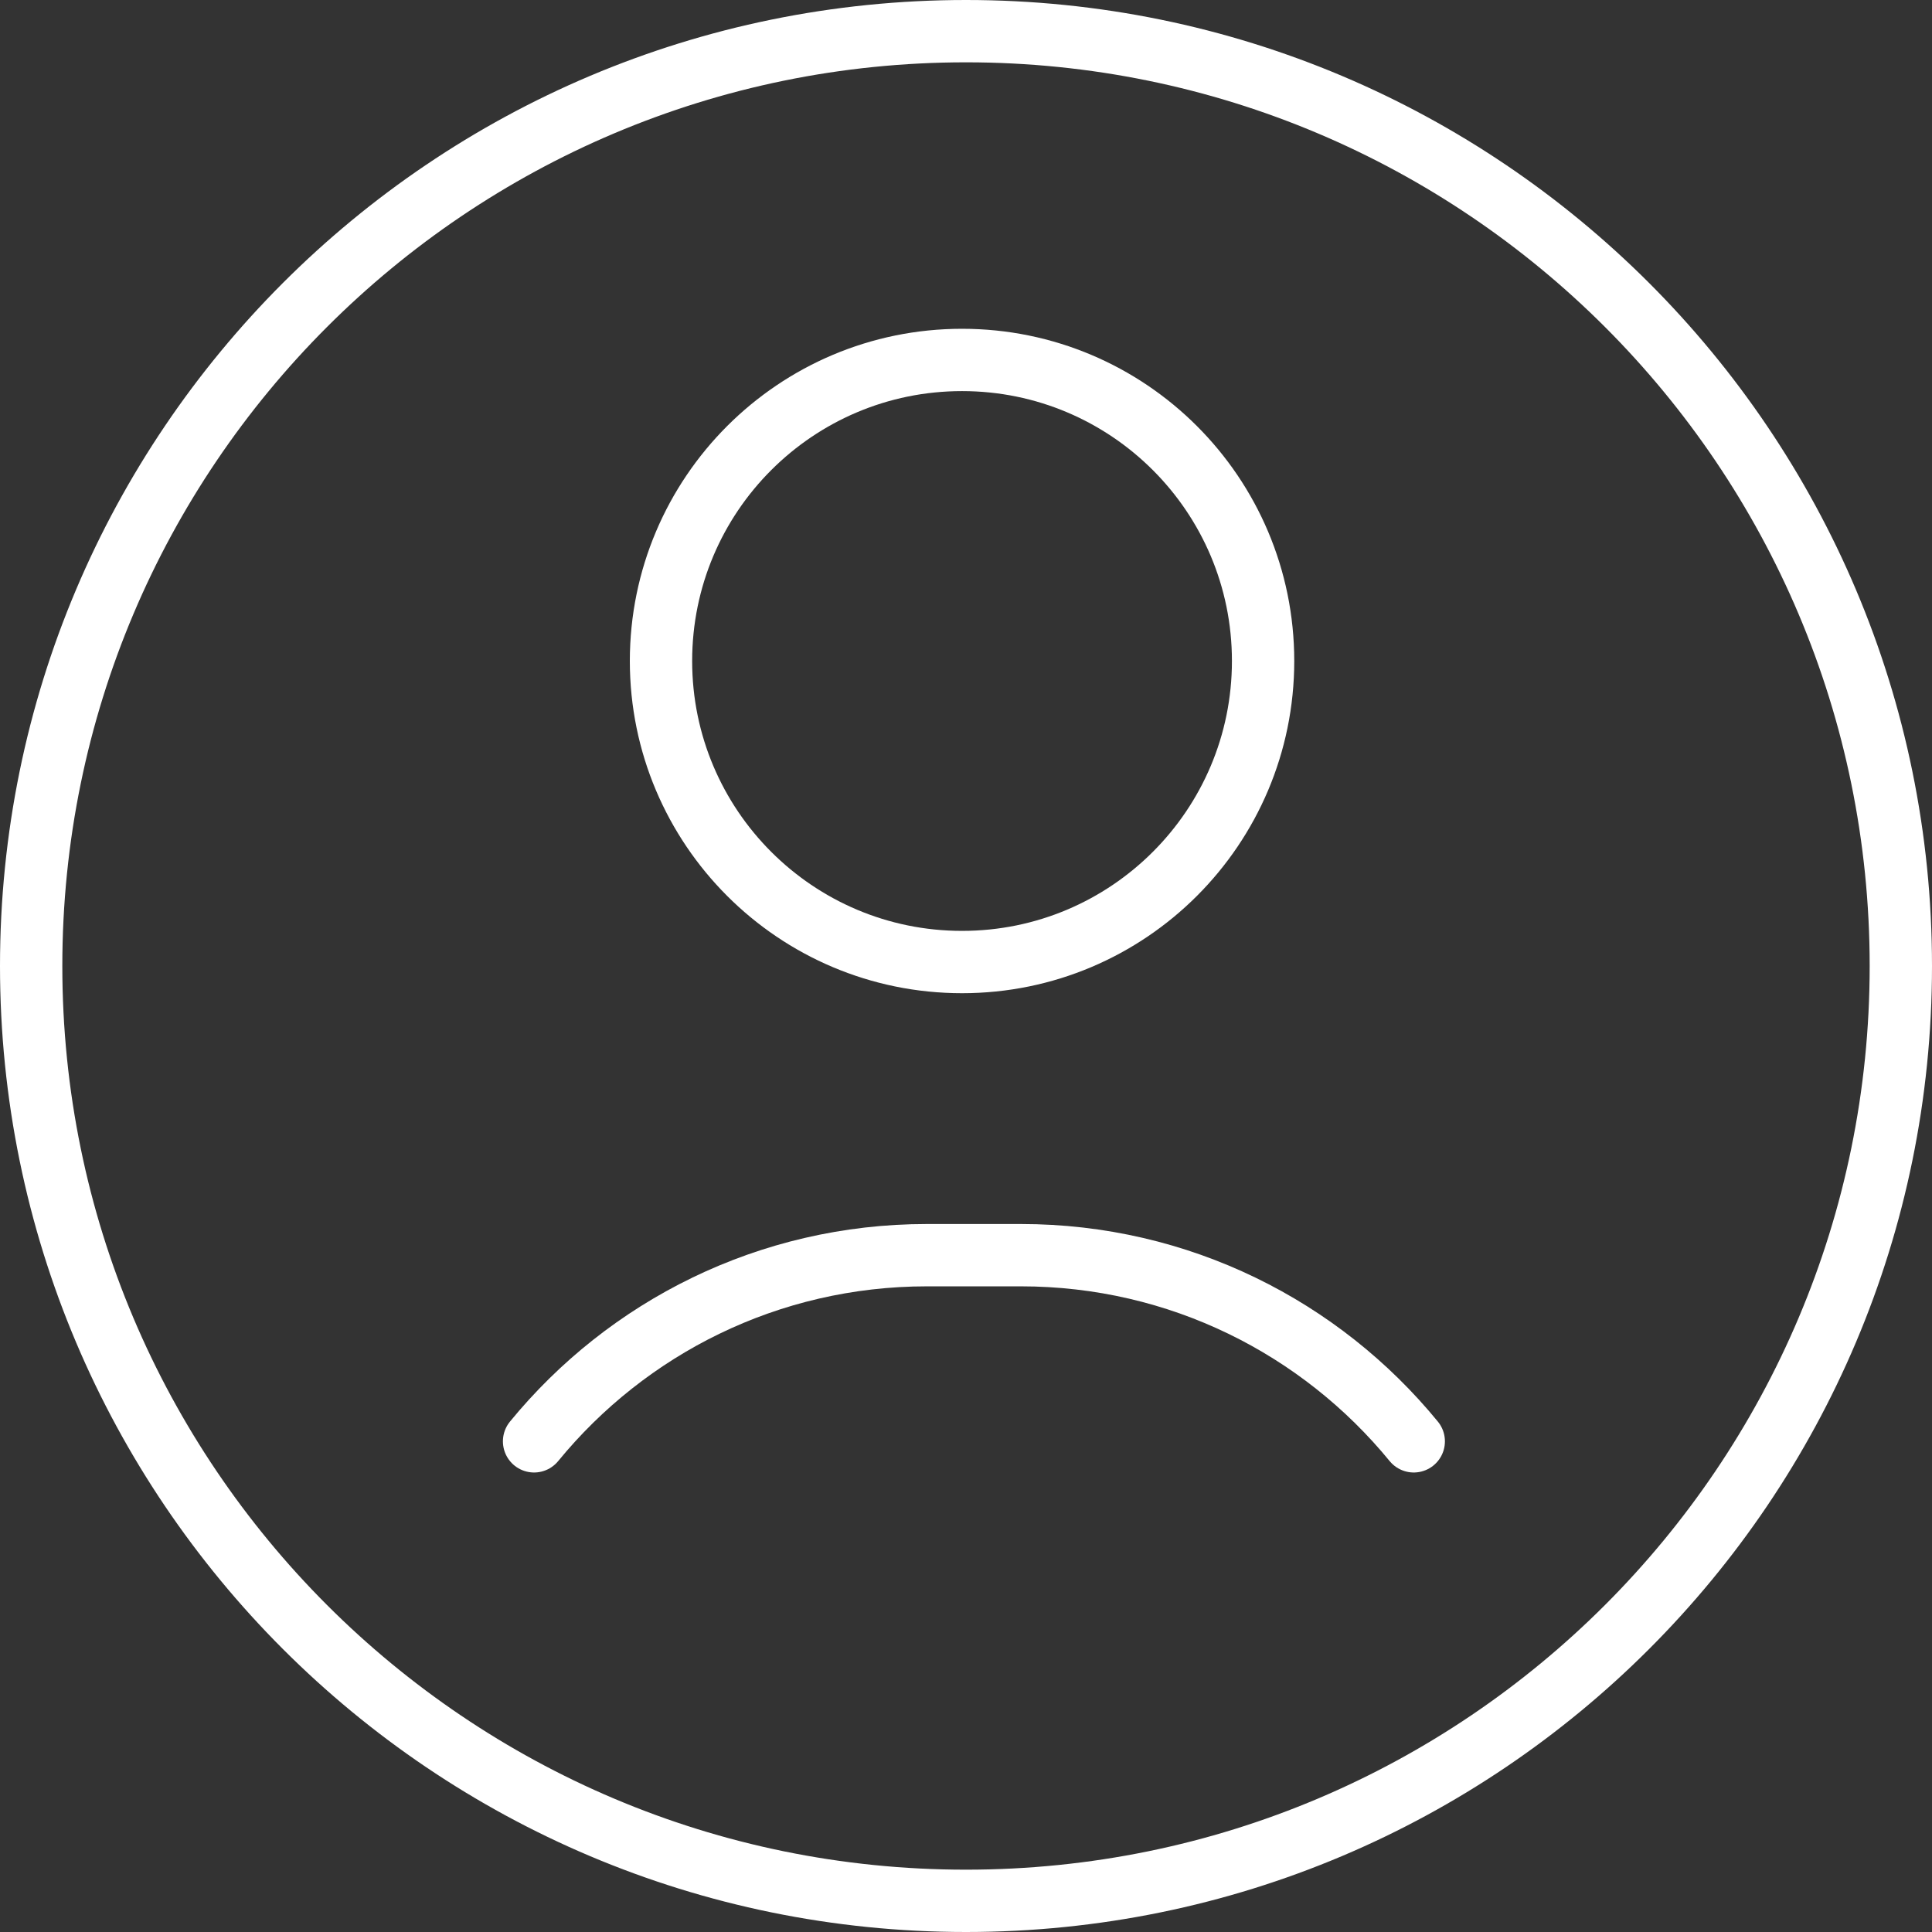 <?xml version="1.0" encoding="UTF-8"?> <svg xmlns="http://www.w3.org/2000/svg" width="62" height="62" viewBox="0 0 62 62" fill="none"><rect x="0" y="0" width="62" height="62" fill="#333333" stroke="none"/><path d="M1 31C1 47.569 14.431 61 31 61C47.569 61 61 47.569 61 31C61 14.431 47.569 1 31 1C14.431 1 1 14.431 1 31Z" stroke="white" stroke-width="2" stroke-miterlimit="10" stroke-linecap="round" stroke-linejoin="round"></path><path d="M40.534 21.212C40.534 26.547 36.209 30.873 30.873 30.873C25.537 30.873 21.212 26.547 21.212 21.212C21.212 15.876 25.537 11.551 30.873 11.551C36.209 11.551 40.534 15.876 40.534 21.212Z" stroke="white" stroke-width="2" stroke-miterlimit="10" stroke-linecap="round" stroke-linejoin="round"></path><path d="M45.369 46.254C42.382 42.607 37.844 40.28 32.763 40.28H29.746C24.664 40.28 20.126 42.607 17.139 46.254" stroke="white" stroke-width="2" stroke-miterlimit="10" stroke-linecap="round" stroke-linejoin="round"></path></svg> 